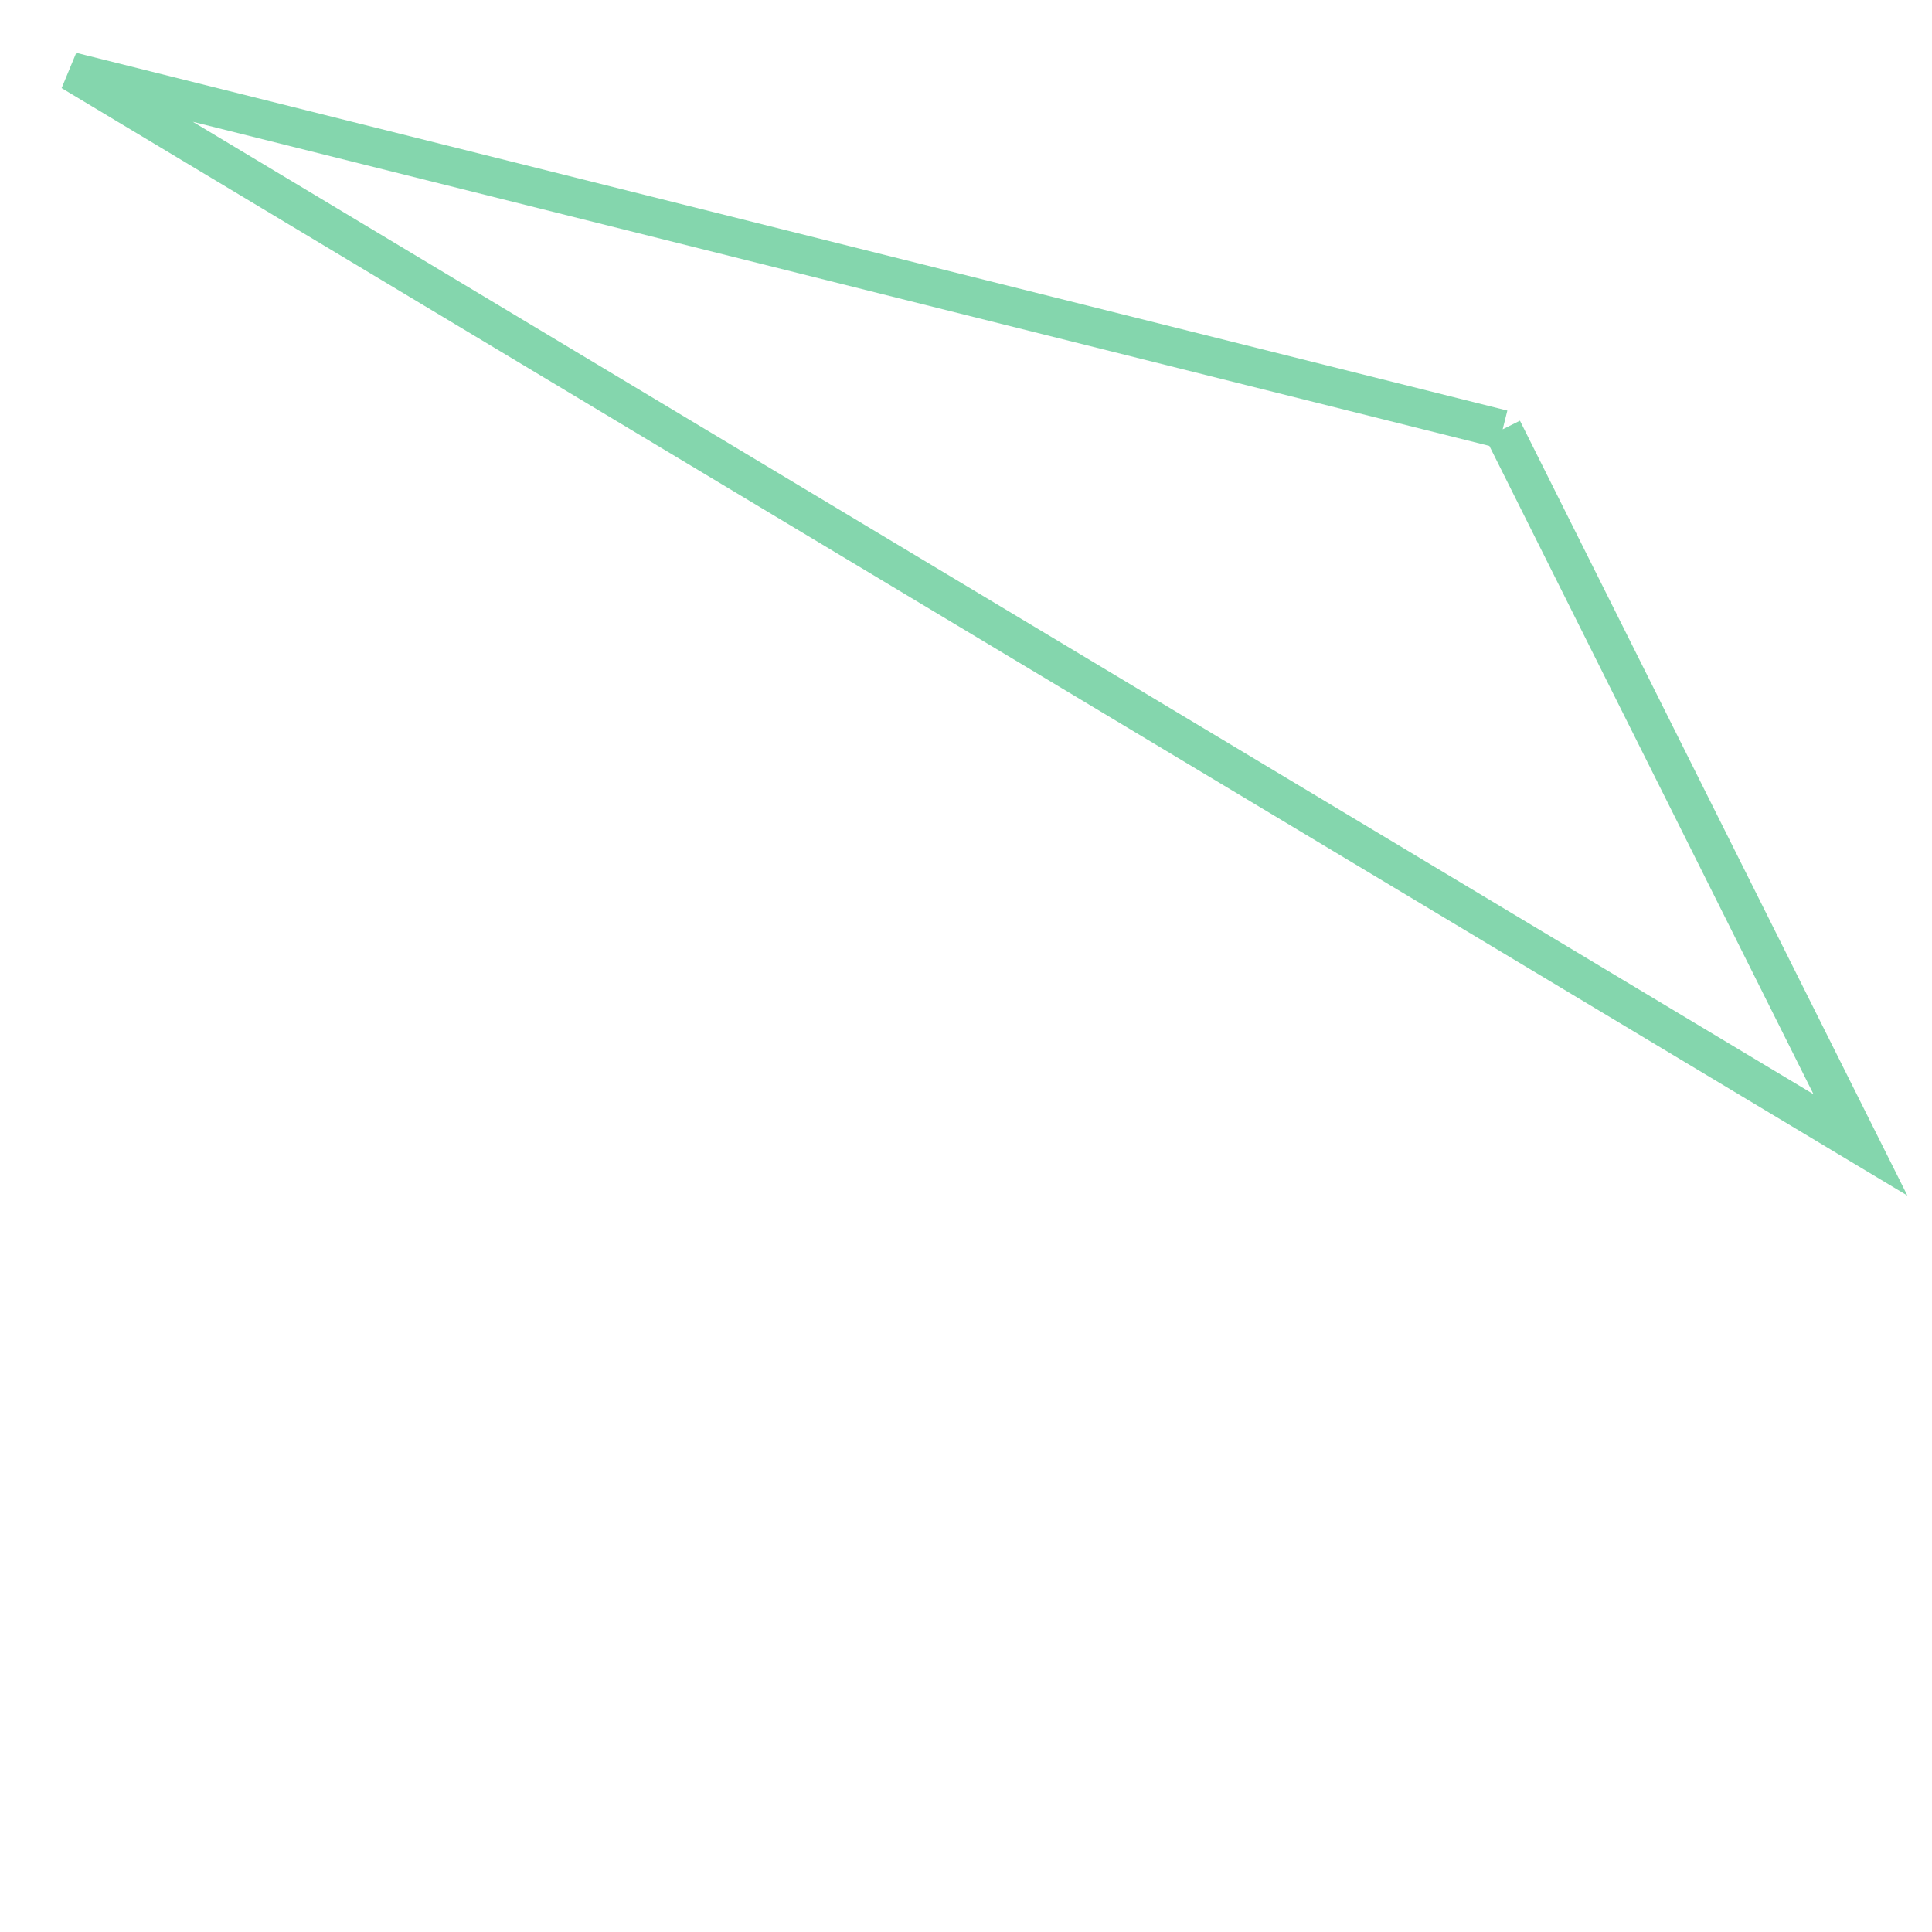<svg xmlns="http://www.w3.org/2000/svg" xmlns:xlink="http://www.w3.org/1999/xlink" width="100.0" height="100.0" viewBox="19.0 29.0 27.0 17.0" preserveAspectRatio="xMinYMin meet"><g transform="matrix(1,0,0,-1,0,75.0)"><polyline fill="none" stroke="#66cc99" stroke-width="0.54" points="40.0,40.0 20.0,45.0 45.0,30.0 40.0,40.0" opacity="0.8" /></g></svg>